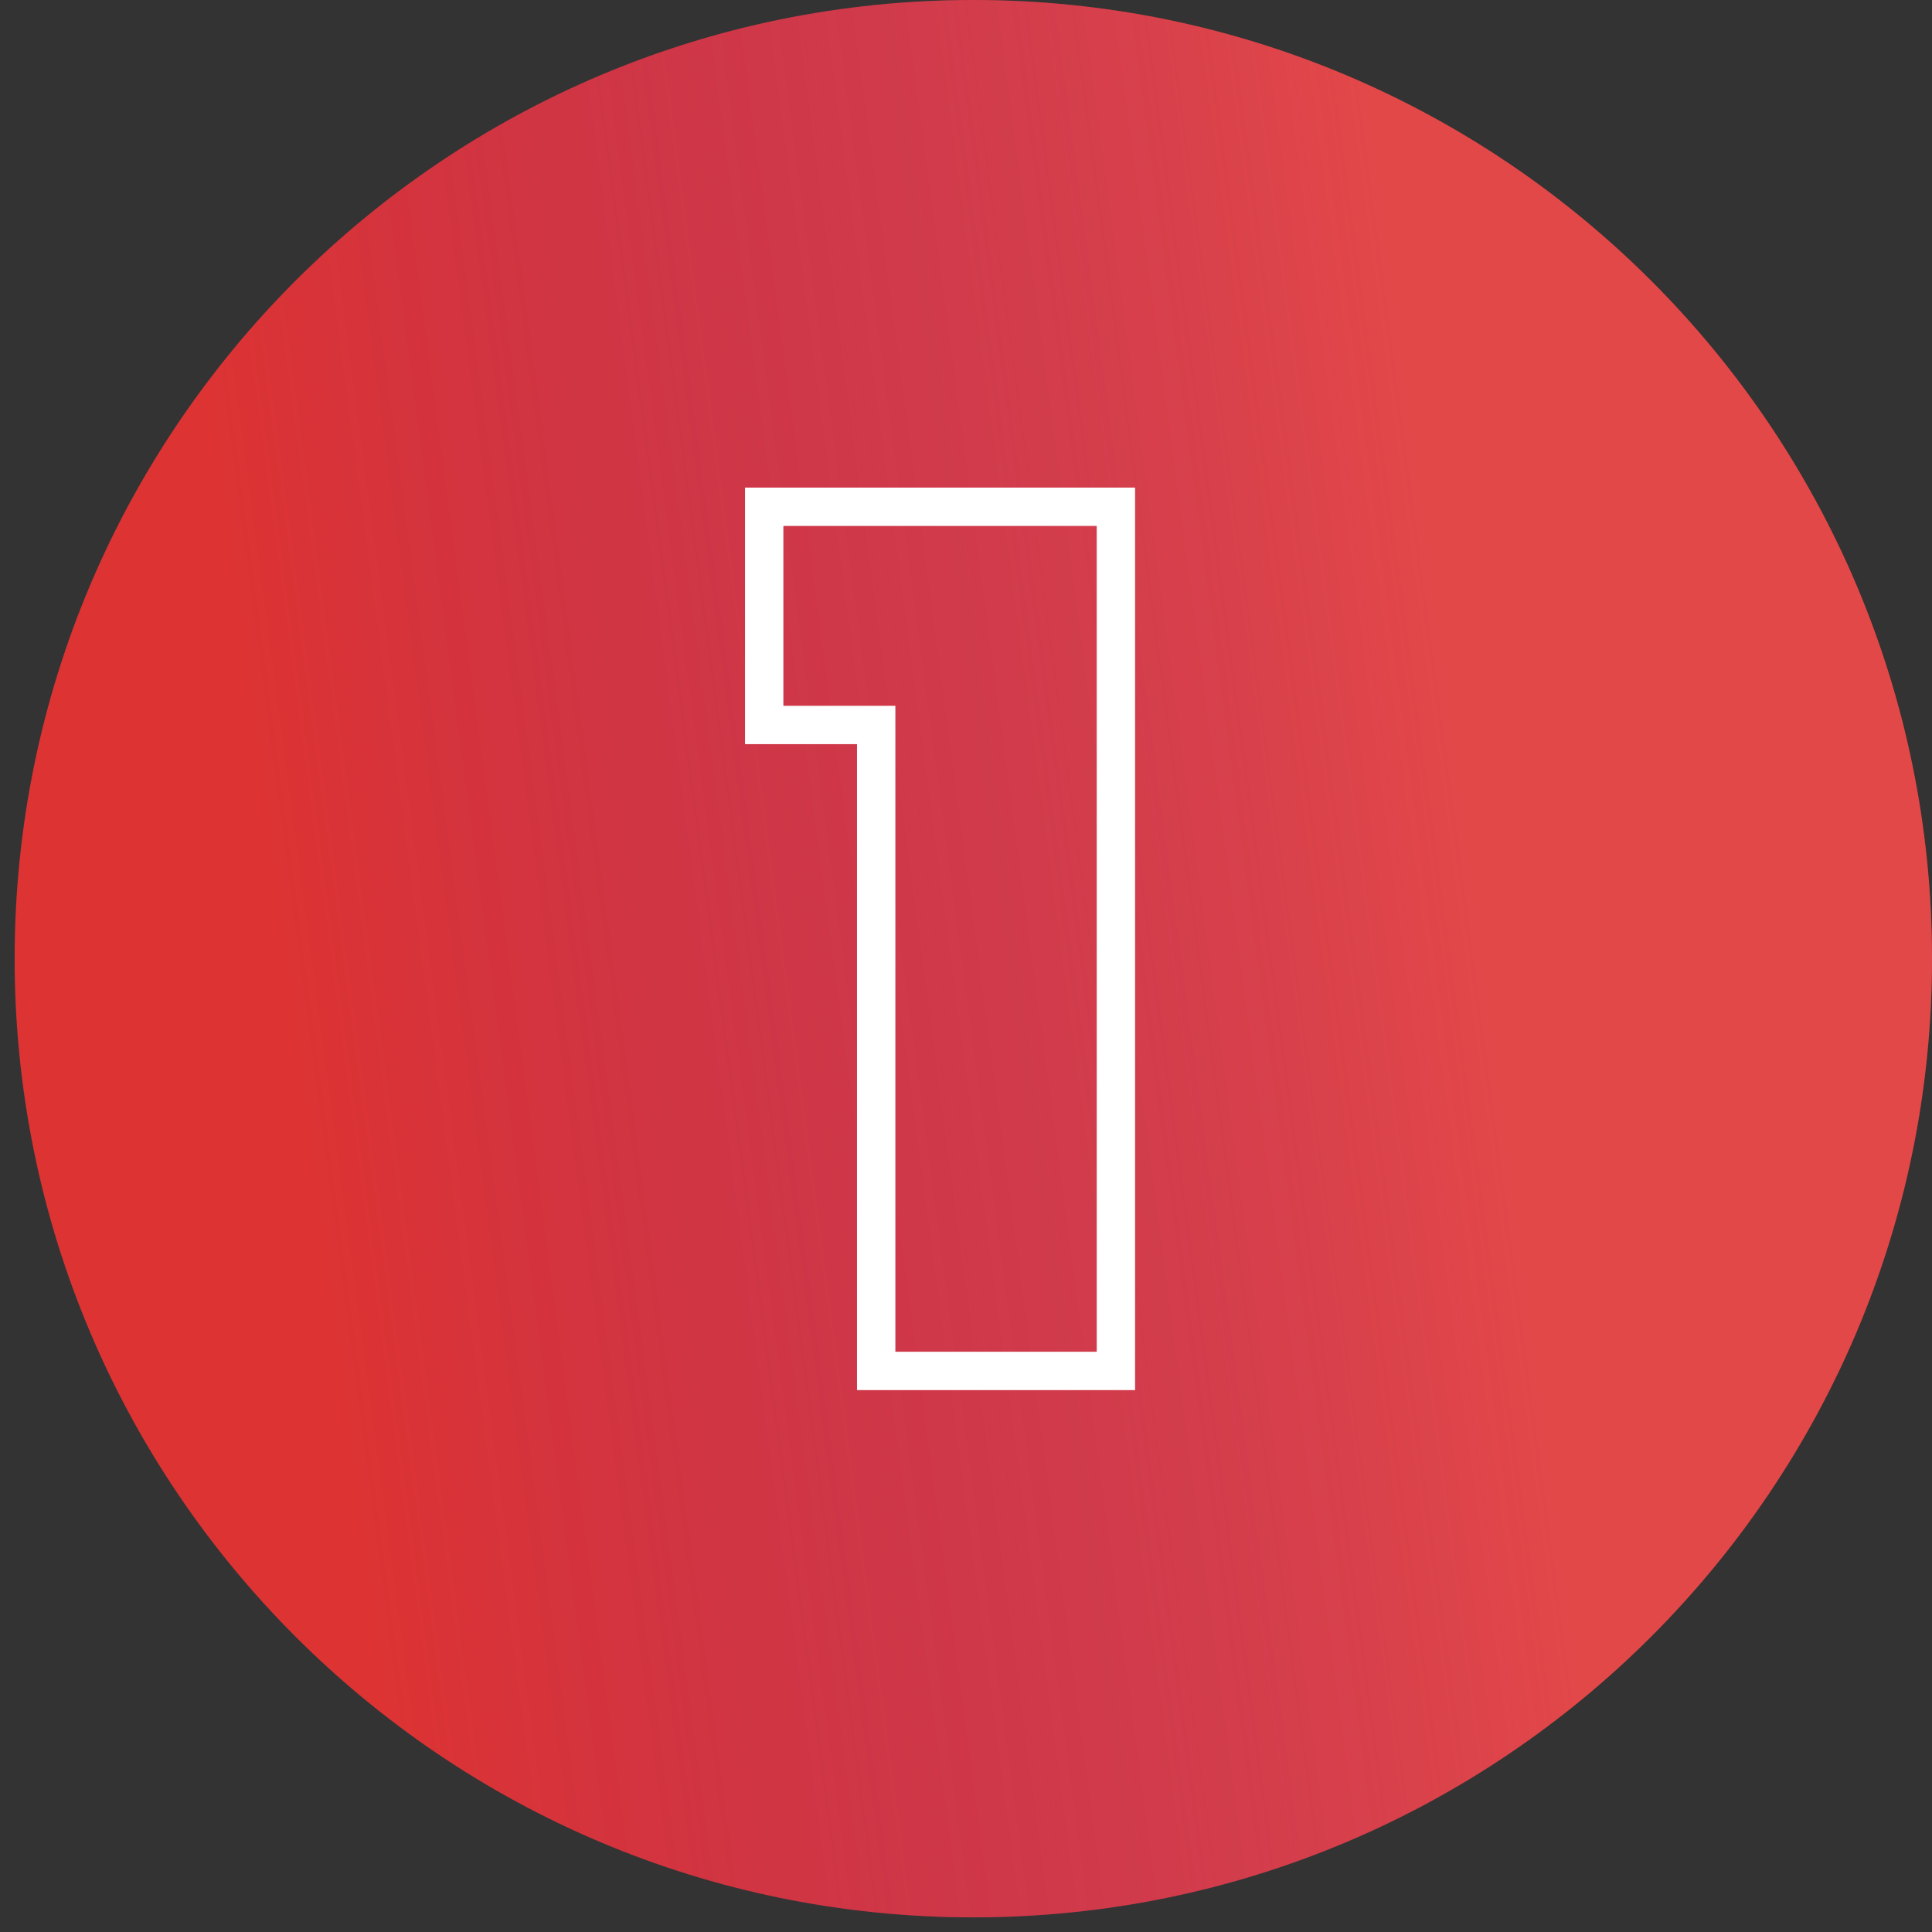<svg width="66" height="66" viewBox="0 0 66 66" fill="none" xmlns="http://www.w3.org/2000/svg">
<rect x="0" y="0" width="66" height="66" fill="#333333" stroke="none"/>
<g clip-path="url(#clip0_1451_9417)">
<path d="M66 32.75C66 14.663 51.337 0 33.25 0C15.163 0 0.5 14.663 0.5 32.75C0.5 50.837 15.163 65.5 33.25 65.5C51.337 65.5 66 50.837 66 32.75Z" fill="#DD3333"/>
<path d="M66 32.75C66 14.663 51.337 0 33.25 0C15.163 0 0.5 14.663 0.5 32.75C0.5 50.837 15.163 65.5 33.25 65.5C51.337 65.5 66 50.837 66 32.75Z" fill="url(#paint0_linear_1451_9417)"/>
<path fill-rule="evenodd" clip-rule="evenodd" d="M25.451 25.421V16.657H38.776V47.488H29.277V25.421H25.451ZM30.587 24.111V46.178H37.466V17.967H26.761V24.111H30.587Z" fill="white"/>
</g>
<defs>
<linearGradient id="paint0_linear_1451_9417" x1="47.373" y1="6.834" x2="6.909" y2="12.205" gradientUnits="userSpaceOnUse">
<stop stop-color="#EC6668" stop-opacity="0.4"/>
<stop offset="1" stop-color="#4132DA" stop-opacity="0"/>
</linearGradient>
<clipPath id="clip0_1451_9417">
<rect width="65.5" height="65.5" fill="white" transform="translate(0.5)"/>
</clipPath>
</defs>
</svg>
